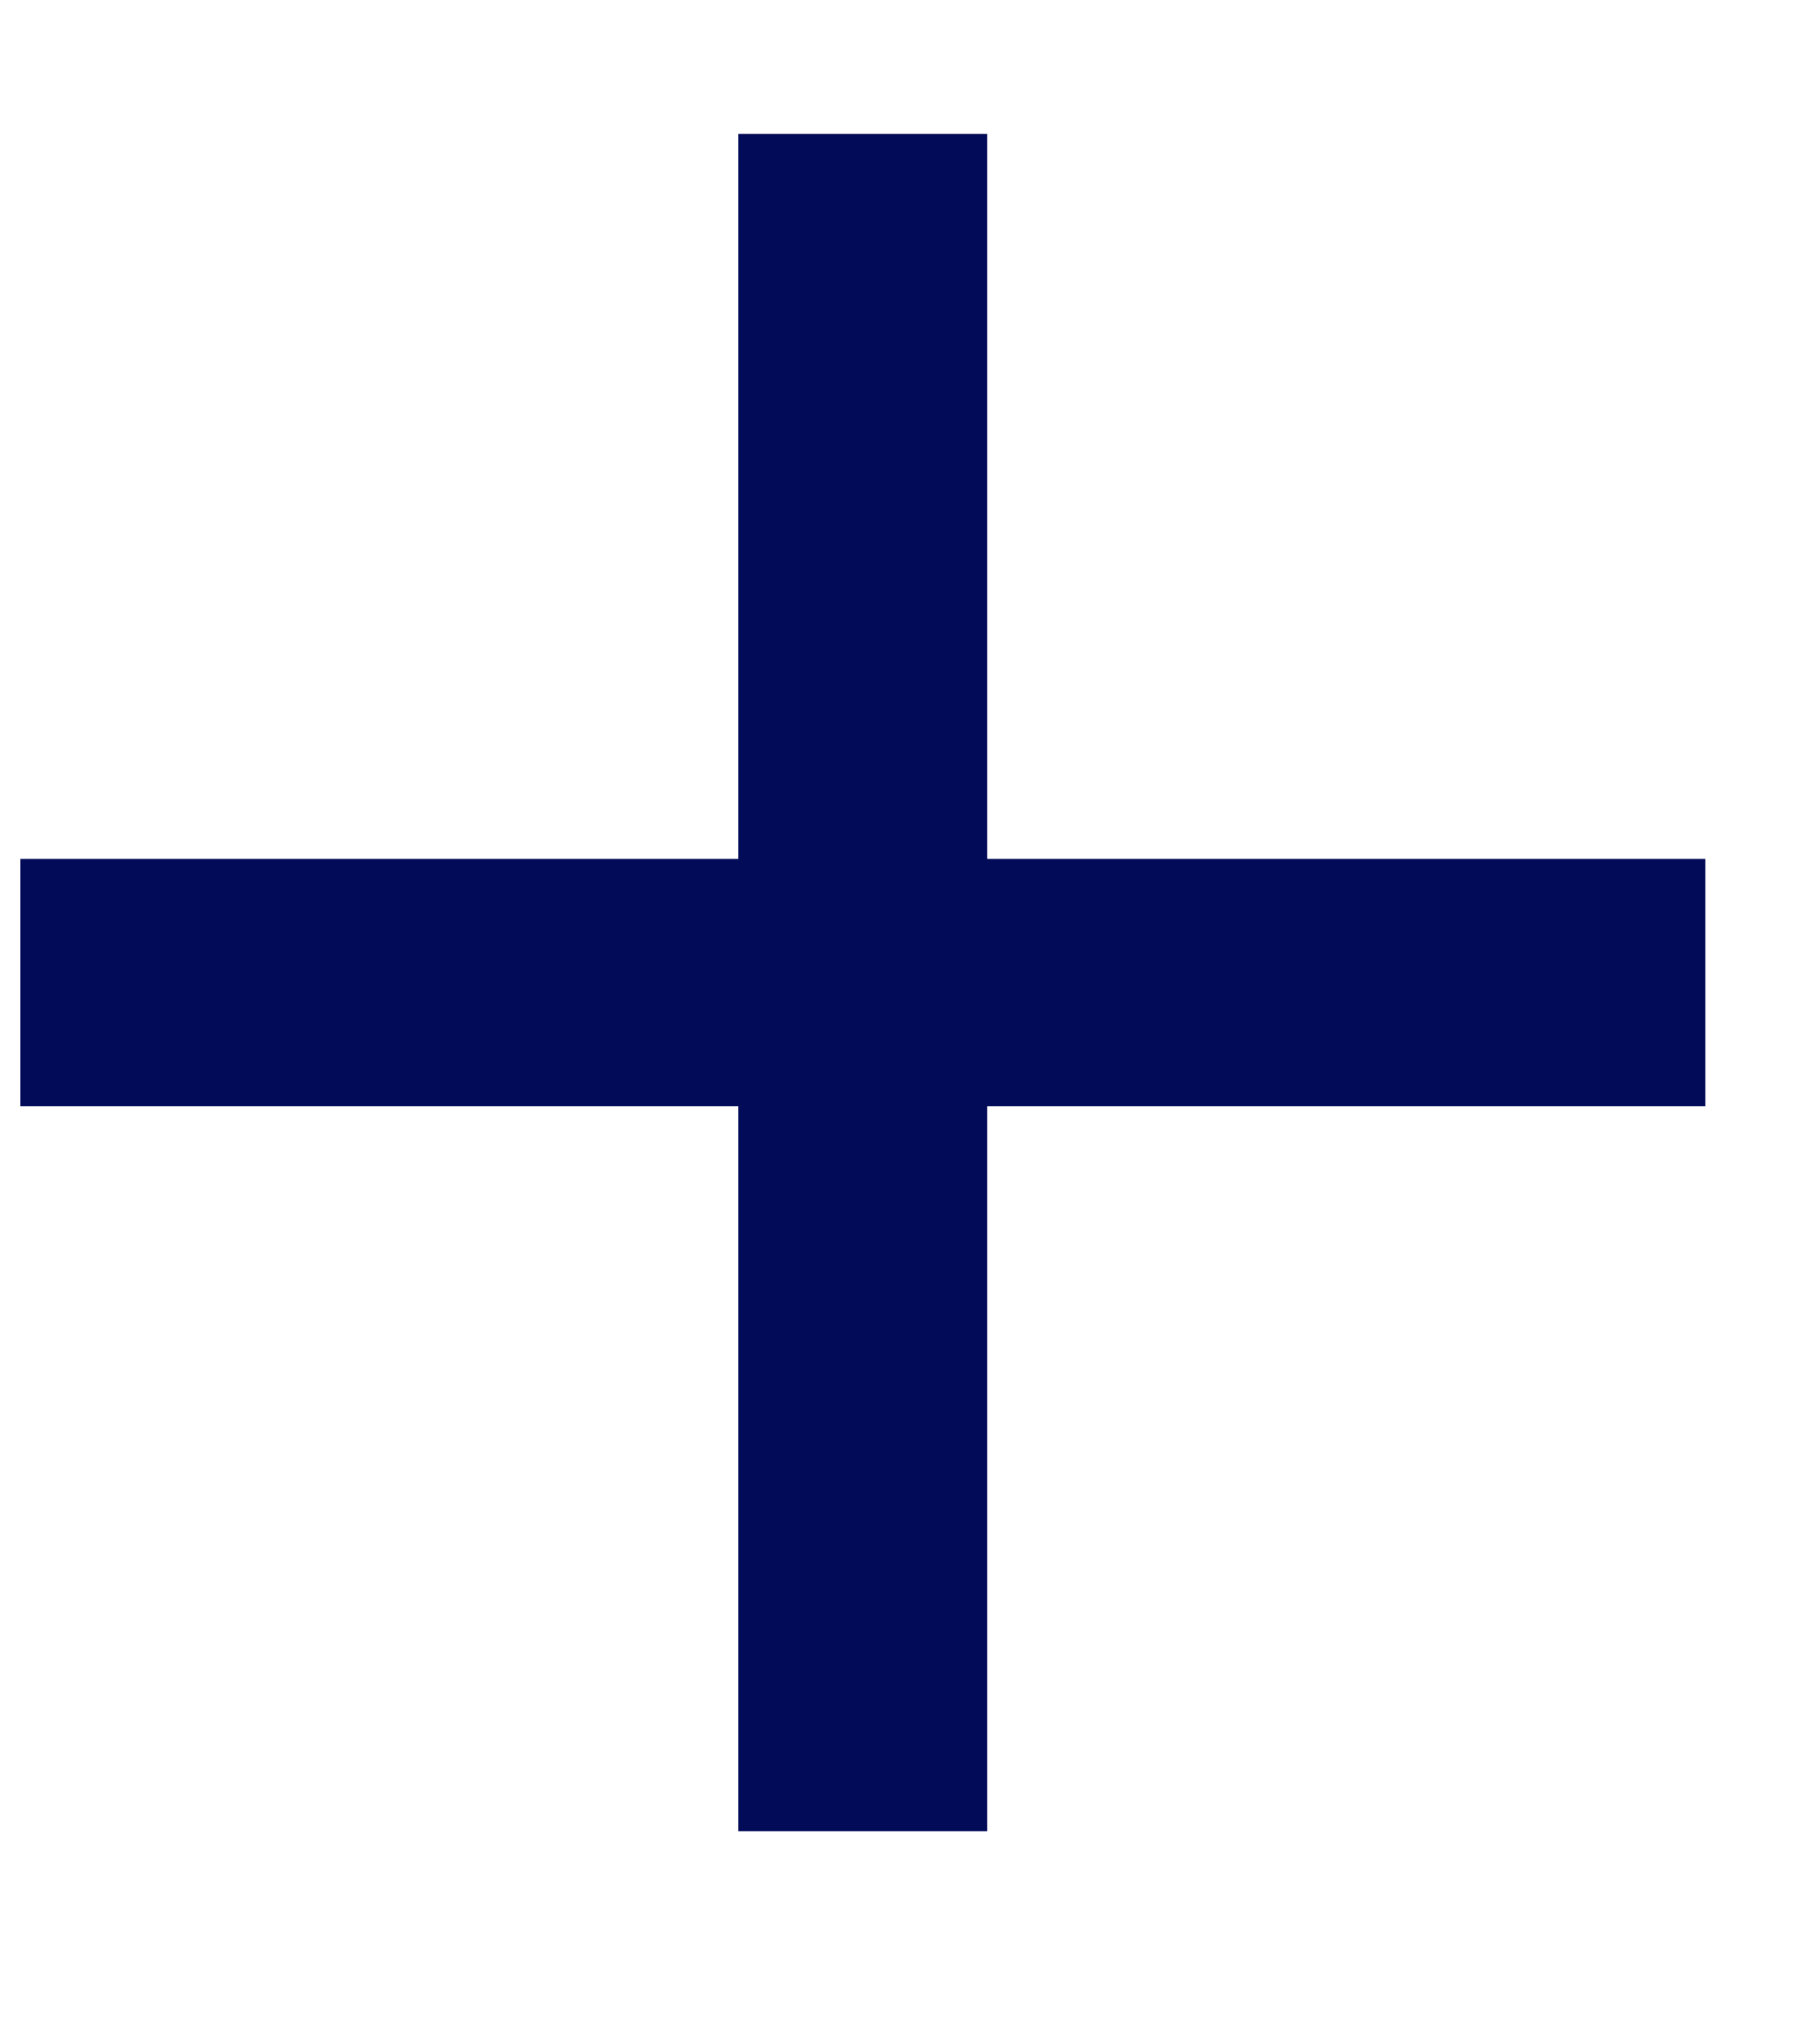 <svg width="9" height="10" viewBox="0 0 9 10" fill="none" xmlns="http://www.w3.org/2000/svg">
<path d="M4.882 5.469V9.053H3.651V5.469H0.101V4.246H3.651V0.662H4.882V4.246H8.433V5.469H4.882Z" fill="#020B58"/>
</svg>
